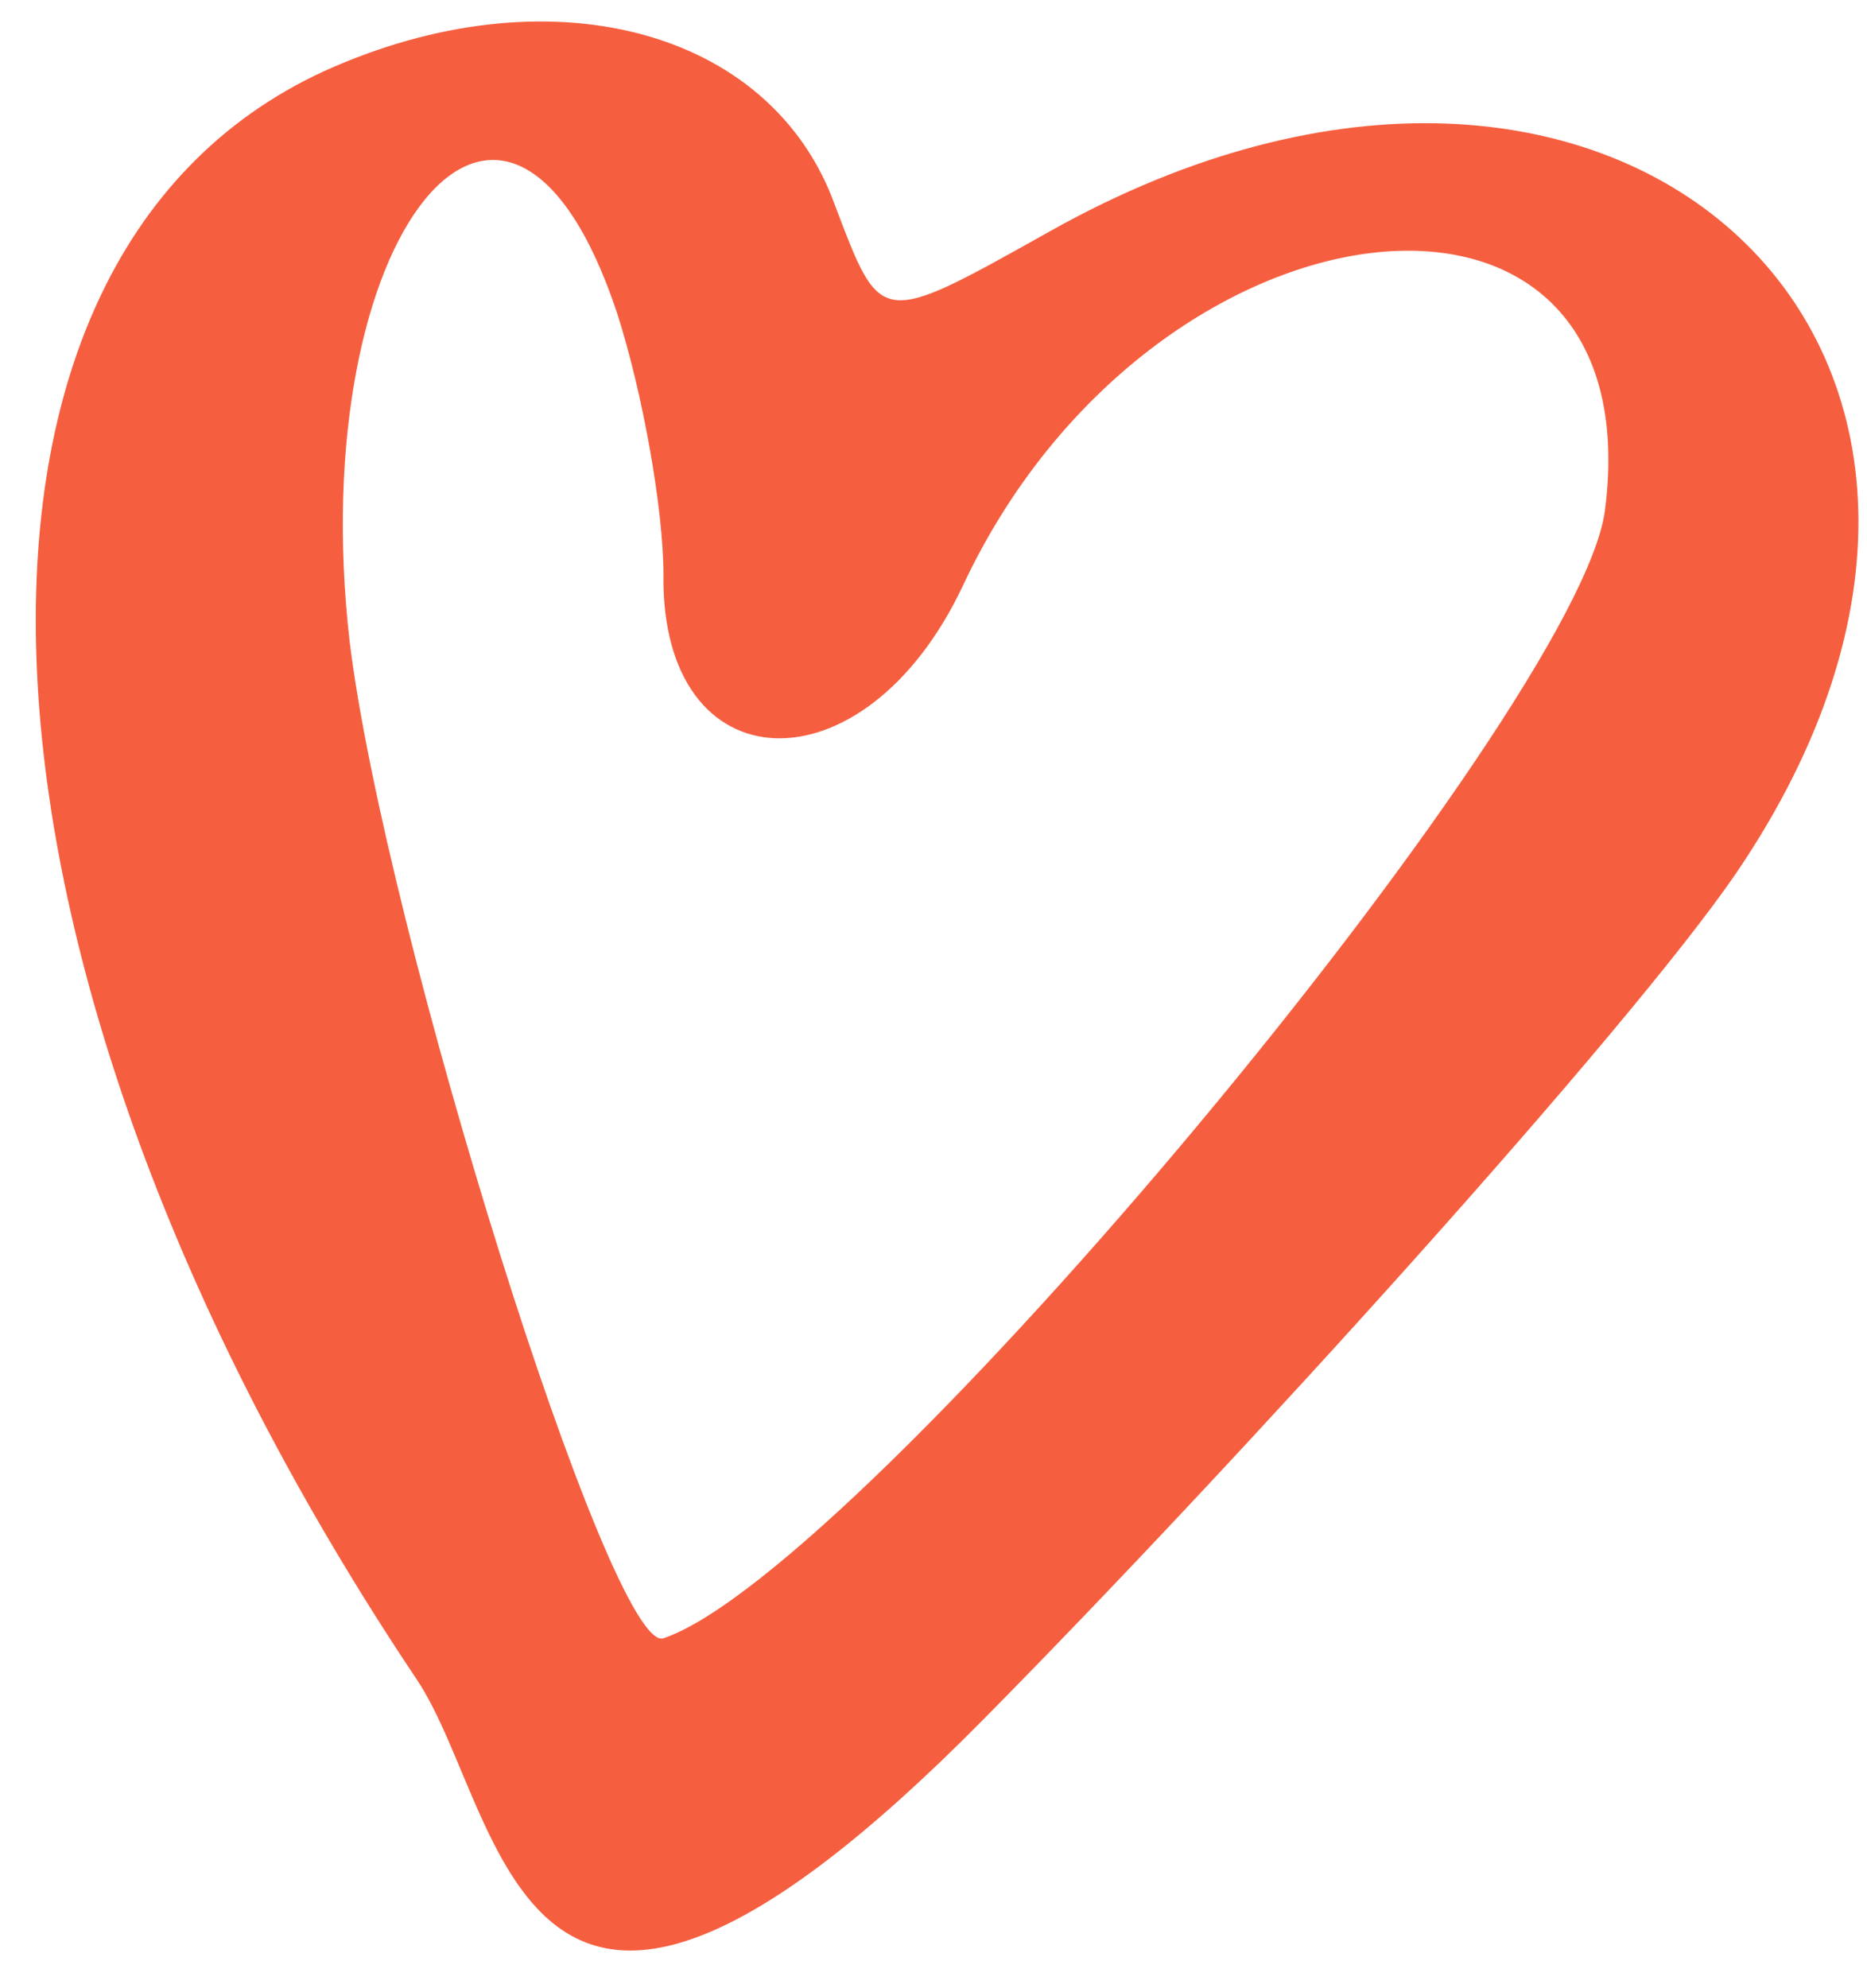 <?xml version="1.0" encoding="UTF-8"?> <svg xmlns="http://www.w3.org/2000/svg" width="31" height="33" viewBox="0 0 31 33" fill="none"> <path d="M17.433 3.839C14.587 5.432 14.635 5.431 13.863 3.405C12.802 0.462 9.086 -0.503 5.371 1.186C-1.529 4.37 -0.902 16.191 6.915 27.868C8.411 30.087 8.555 36.408 16.324 28.543C20.57 24.249 27.035 17.108 28.821 14.502C34.707 5.866 26.89 -1.468 17.433 3.839ZM26.649 8.471C26.215 11.8 14.297 26.082 11.016 27.192C10.148 27.482 6.384 15.419 5.805 10.643C5.033 3.888 8.411 -0.31 10.244 5.19C10.679 6.541 11.016 8.471 11.016 9.533C10.968 13.055 14.345 13.2 15.986 9.726C19.122 3.019 27.47 2.102 26.649 8.471Z" fill="#F55F3F"></path> </svg> 